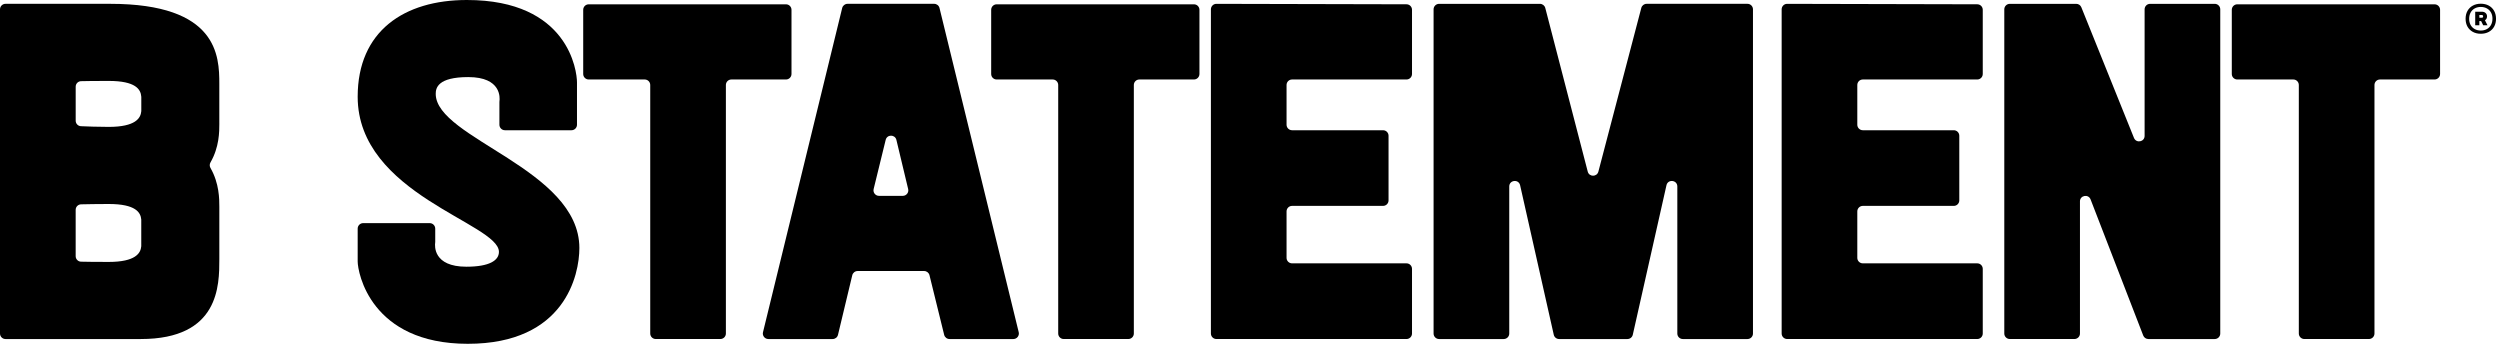 <svg width="127" height="18" viewBox="0 0 127 18" fill="none" xmlns="http://www.w3.org/2000/svg">
<path d="M11.142 6.276C11.142 6.689 11.142 7.47 10.692 8.252C10.642 8.339 10.642 8.445 10.692 8.532C11.142 9.316 11.142 10.118 11.142 10.508V13.16C11.142 14.498 11.142 17.223 7.152 17.223H0.279C0.125 17.223 0 17.097 0 16.943V0.474C0 0.32 0.125 0.194 0.279 0.194H5.595C11.068 0.194 11.141 2.846 11.141 4.257V6.276H11.142ZM7.176 4.927C7.176 4.918 7.176 4.91 7.176 4.901C7.146 4.539 6.893 4.111 5.522 4.111C4.787 4.111 4.356 4.118 4.116 4.124C3.965 4.128 3.845 4.253 3.845 4.404V6.131C3.845 6.281 3.962 6.404 4.111 6.411C4.428 6.425 4.981 6.446 5.523 6.446C6.891 6.446 7.147 5.996 7.176 5.657C7.177 5.648 7.178 5.639 7.178 5.63V4.927H7.176ZM5.522 10.363C4.983 10.363 4.434 10.373 4.117 10.38C3.965 10.384 3.844 10.508 3.844 10.66V13.013C3.844 13.164 3.964 13.289 4.115 13.293C4.356 13.299 4.786 13.306 5.522 13.306C6.89 13.306 7.146 12.856 7.175 12.517C7.176 12.508 7.176 12.499 7.176 12.489V11.179C7.176 11.17 7.176 11.162 7.176 11.153C7.146 10.791 6.893 10.363 5.522 10.363" fill="black"/>
<path d="M25.346 12.796C25.346 11.336 18.17 9.877 18.17 4.914C18.17 1.581 20.529 0 23.716 0C28.898 0 29.311 3.625 29.311 4.184V6.336C29.311 6.491 29.186 6.616 29.032 6.616H25.65C25.495 6.616 25.37 6.49 25.37 6.336V5.178C25.37 5.165 25.371 5.152 25.373 5.138C25.394 4.984 25.482 3.916 23.788 3.916C22.232 3.916 22.135 4.475 22.135 4.767C22.135 7.03 29.432 8.586 29.432 12.6C29.432 13.962 28.703 17.465 23.765 17.465C18.826 17.465 18.17 13.841 18.17 13.281V11.615C18.17 11.46 18.295 11.335 18.449 11.335H21.831C21.985 11.335 22.11 11.461 22.11 11.615V12.286C22.11 12.3 22.109 12.313 22.107 12.326C22.086 12.481 21.999 13.549 23.692 13.549C24.859 13.549 25.346 13.232 25.346 12.795" fill="black"/>
<path d="M29.906 0.219H39.928C40.083 0.219 40.208 0.344 40.208 0.498V3.758C40.208 3.912 40.082 4.038 39.928 4.038H37.154C37 4.038 36.875 4.163 36.875 4.317V16.942C36.875 17.097 36.749 17.222 36.595 17.222H33.312C33.157 17.222 33.032 17.096 33.032 16.942V4.318C33.032 4.163 32.907 4.038 32.753 4.038H29.907C29.752 4.038 29.627 3.913 29.627 3.759V0.498C29.627 0.344 29.752 0.219 29.907 0.219" fill="black"/>
<path d="M43.295 13.983L42.57 17.009C42.54 17.135 42.428 17.223 42.298 17.223H39.032C38.851 17.223 38.717 17.053 38.76 16.877L42.783 0.408C42.813 0.282 42.926 0.194 43.054 0.194H47.456C47.585 0.194 47.697 0.282 47.727 0.408L51.751 16.876C51.794 17.052 51.66 17.223 51.479 17.223H48.236C48.107 17.223 47.995 17.135 47.964 17.01L47.218 13.981C47.187 13.856 47.075 13.768 46.947 13.768H43.567C43.438 13.768 43.325 13.857 43.295 13.983M44.652 9.949H45.863C46.043 9.949 46.177 9.78 46.135 9.605L45.537 7.107C45.469 6.822 45.063 6.82 44.993 7.105L44.381 9.603C44.338 9.779 44.471 9.949 44.652 9.949Z" fill="black"/>
<path d="M50.63 0.219H60.653C60.807 0.219 60.932 0.344 60.932 0.498V3.758C60.932 3.912 60.807 4.038 60.653 4.038H57.879C57.724 4.038 57.599 4.163 57.599 4.317V16.942C57.599 17.097 57.474 17.222 57.32 17.222H54.036C53.881 17.222 53.757 17.096 53.757 16.942V4.318C53.757 4.163 53.631 4.038 53.477 4.038H50.631C50.476 4.038 50.352 3.913 50.352 3.759V0.498C50.352 0.344 50.477 0.219 50.631 0.219" fill="black"/>
<path d="M61.794 0.195L71.451 0.218C71.606 0.218 71.73 0.343 71.73 0.498V3.758C71.73 3.913 71.605 4.038 71.451 4.038H65.637C65.482 4.038 65.357 4.163 65.357 4.317V6.336C65.357 6.491 65.483 6.616 65.637 6.616H70.258C70.413 6.616 70.538 6.741 70.538 6.895V10.18C70.538 10.335 70.413 10.459 70.258 10.459H65.637C65.482 10.459 65.357 10.585 65.357 10.739V13.099C65.357 13.254 65.483 13.378 65.637 13.378H71.451C71.606 13.378 71.73 13.504 71.73 13.658V16.942C71.73 17.097 71.605 17.222 71.451 17.222H61.793C61.638 17.222 61.514 17.096 61.514 16.942V0.474C61.514 0.32 61.639 0.194 61.794 0.195Z" fill="black"/>
<path d="M89.051 0.475V16.944C89.051 17.099 88.926 17.223 88.772 17.223H85.487C85.333 17.223 85.208 17.098 85.208 16.944V9.473C85.208 9.14 84.729 9.086 84.656 9.412L82.946 17.005C82.917 17.133 82.804 17.223 82.673 17.223H79.204C79.073 17.223 78.96 17.133 78.931 17.005L77.222 9.412C77.148 9.086 76.67 9.14 76.67 9.473V16.944C76.67 17.099 76.544 17.223 76.39 17.223H73.106C72.951 17.223 72.826 17.098 72.826 16.944V0.475C72.826 0.32 72.952 0.195 73.106 0.195H78.229C78.357 0.195 78.468 0.281 78.5 0.404L80.657 8.717C80.729 8.996 81.125 8.996 81.198 8.717L83.378 0.403C83.41 0.28 83.521 0.194 83.648 0.194H88.772C88.927 0.194 89.051 0.32 89.051 0.474" fill="black"/>
<path d="M90.788 0.195L100.446 0.218C100.6 0.218 100.724 0.343 100.724 0.498V3.758C100.724 3.913 100.599 4.038 100.445 4.038H94.631C94.476 4.038 94.351 4.163 94.351 4.317V6.336C94.351 6.491 94.477 6.616 94.631 6.616H99.253C99.407 6.616 99.532 6.741 99.532 6.895V10.18C99.532 10.335 99.407 10.459 99.253 10.459H94.631C94.476 10.459 94.351 10.585 94.351 10.739V13.099C94.351 13.254 94.477 13.378 94.631 13.378H100.445C100.6 13.378 100.724 13.504 100.724 13.658V16.942C100.724 17.097 100.599 17.222 100.445 17.222H90.787C90.633 17.222 90.508 17.096 90.508 16.942V0.474C90.508 0.32 90.633 0.194 90.788 0.195Z" fill="black"/>
<path d="M105.662 10.231V16.943C105.662 17.097 105.536 17.222 105.382 17.222H102.098C101.943 17.222 101.818 17.097 101.818 16.943V0.474C101.818 0.32 101.944 0.195 102.098 0.195H105.473C105.587 0.195 105.69 0.264 105.732 0.37L108.406 7.006C108.522 7.291 108.946 7.21 108.946 6.902V0.474C108.946 0.32 109.071 0.195 109.225 0.195H112.509C112.664 0.195 112.789 0.32 112.789 0.474V16.944C112.789 17.098 112.664 17.223 112.509 17.223H109.137C109.022 17.223 108.918 17.152 108.876 17.044L106.202 10.131C106.09 9.842 105.661 9.922 105.661 10.232" fill="black"/>
<path d="M113.654 0.219H123.676C123.831 0.219 123.956 0.344 123.956 0.498V3.758C123.956 3.912 123.83 4.038 123.676 4.038H120.902C120.748 4.038 120.623 4.163 120.623 4.317V16.942C120.623 17.097 120.497 17.222 120.343 17.222H117.06C116.905 17.222 116.78 17.096 116.78 16.942V4.318C116.78 4.163 116.655 4.038 116.501 4.038H113.654C113.5 4.038 113.375 3.913 113.375 3.759V0.498C113.375 0.344 113.5 0.219 113.654 0.219" fill="black"/>
<path d="M126.431 0.285C126.547 0.349 126.638 0.439 126.702 0.554C126.766 0.669 126.798 0.802 126.798 0.953C126.798 1.104 126.766 1.237 126.702 1.353C126.638 1.468 126.547 1.556 126.431 1.62C126.313 1.683 126.179 1.715 126.025 1.715C125.871 1.715 125.737 1.683 125.62 1.62C125.503 1.556 125.413 1.468 125.348 1.353C125.284 1.237 125.252 1.104 125.252 0.953C125.252 0.802 125.284 0.669 125.348 0.554C125.412 0.438 125.503 0.349 125.62 0.285C125.737 0.221 125.872 0.189 126.025 0.189C126.178 0.189 126.313 0.221 126.431 0.285ZM125.506 1.267C125.555 1.357 125.625 1.427 125.715 1.477C125.805 1.526 125.908 1.552 126.025 1.552C126.142 1.552 126.245 1.526 126.335 1.477C126.425 1.427 126.495 1.356 126.544 1.264C126.593 1.172 126.617 1.067 126.617 0.948C126.617 0.828 126.593 0.728 126.544 0.638C126.495 0.548 126.425 0.477 126.335 0.428C126.245 0.378 126.142 0.353 126.025 0.353C125.908 0.353 125.805 0.378 125.715 0.428C125.625 0.477 125.555 0.548 125.506 0.639C125.457 0.73 125.433 0.835 125.433 0.954C125.433 1.073 125.458 1.177 125.506 1.267M125.741 0.595H126.077C126.155 0.595 126.219 0.616 126.268 0.661C126.317 0.705 126.341 0.762 126.341 0.833C126.341 0.875 126.332 0.913 126.314 0.947C126.296 0.98 126.27 1.008 126.235 1.029L126.364 1.282H126.146L126.04 1.069H125.951V1.282H125.741V0.595ZM126.08 0.902C126.099 0.902 126.114 0.896 126.126 0.884C126.137 0.871 126.143 0.854 126.143 0.833C126.143 0.812 126.137 0.795 126.125 0.781C126.112 0.768 126.096 0.761 126.077 0.761H125.951V0.902H126.08Z" fill="black"/>
</svg>
